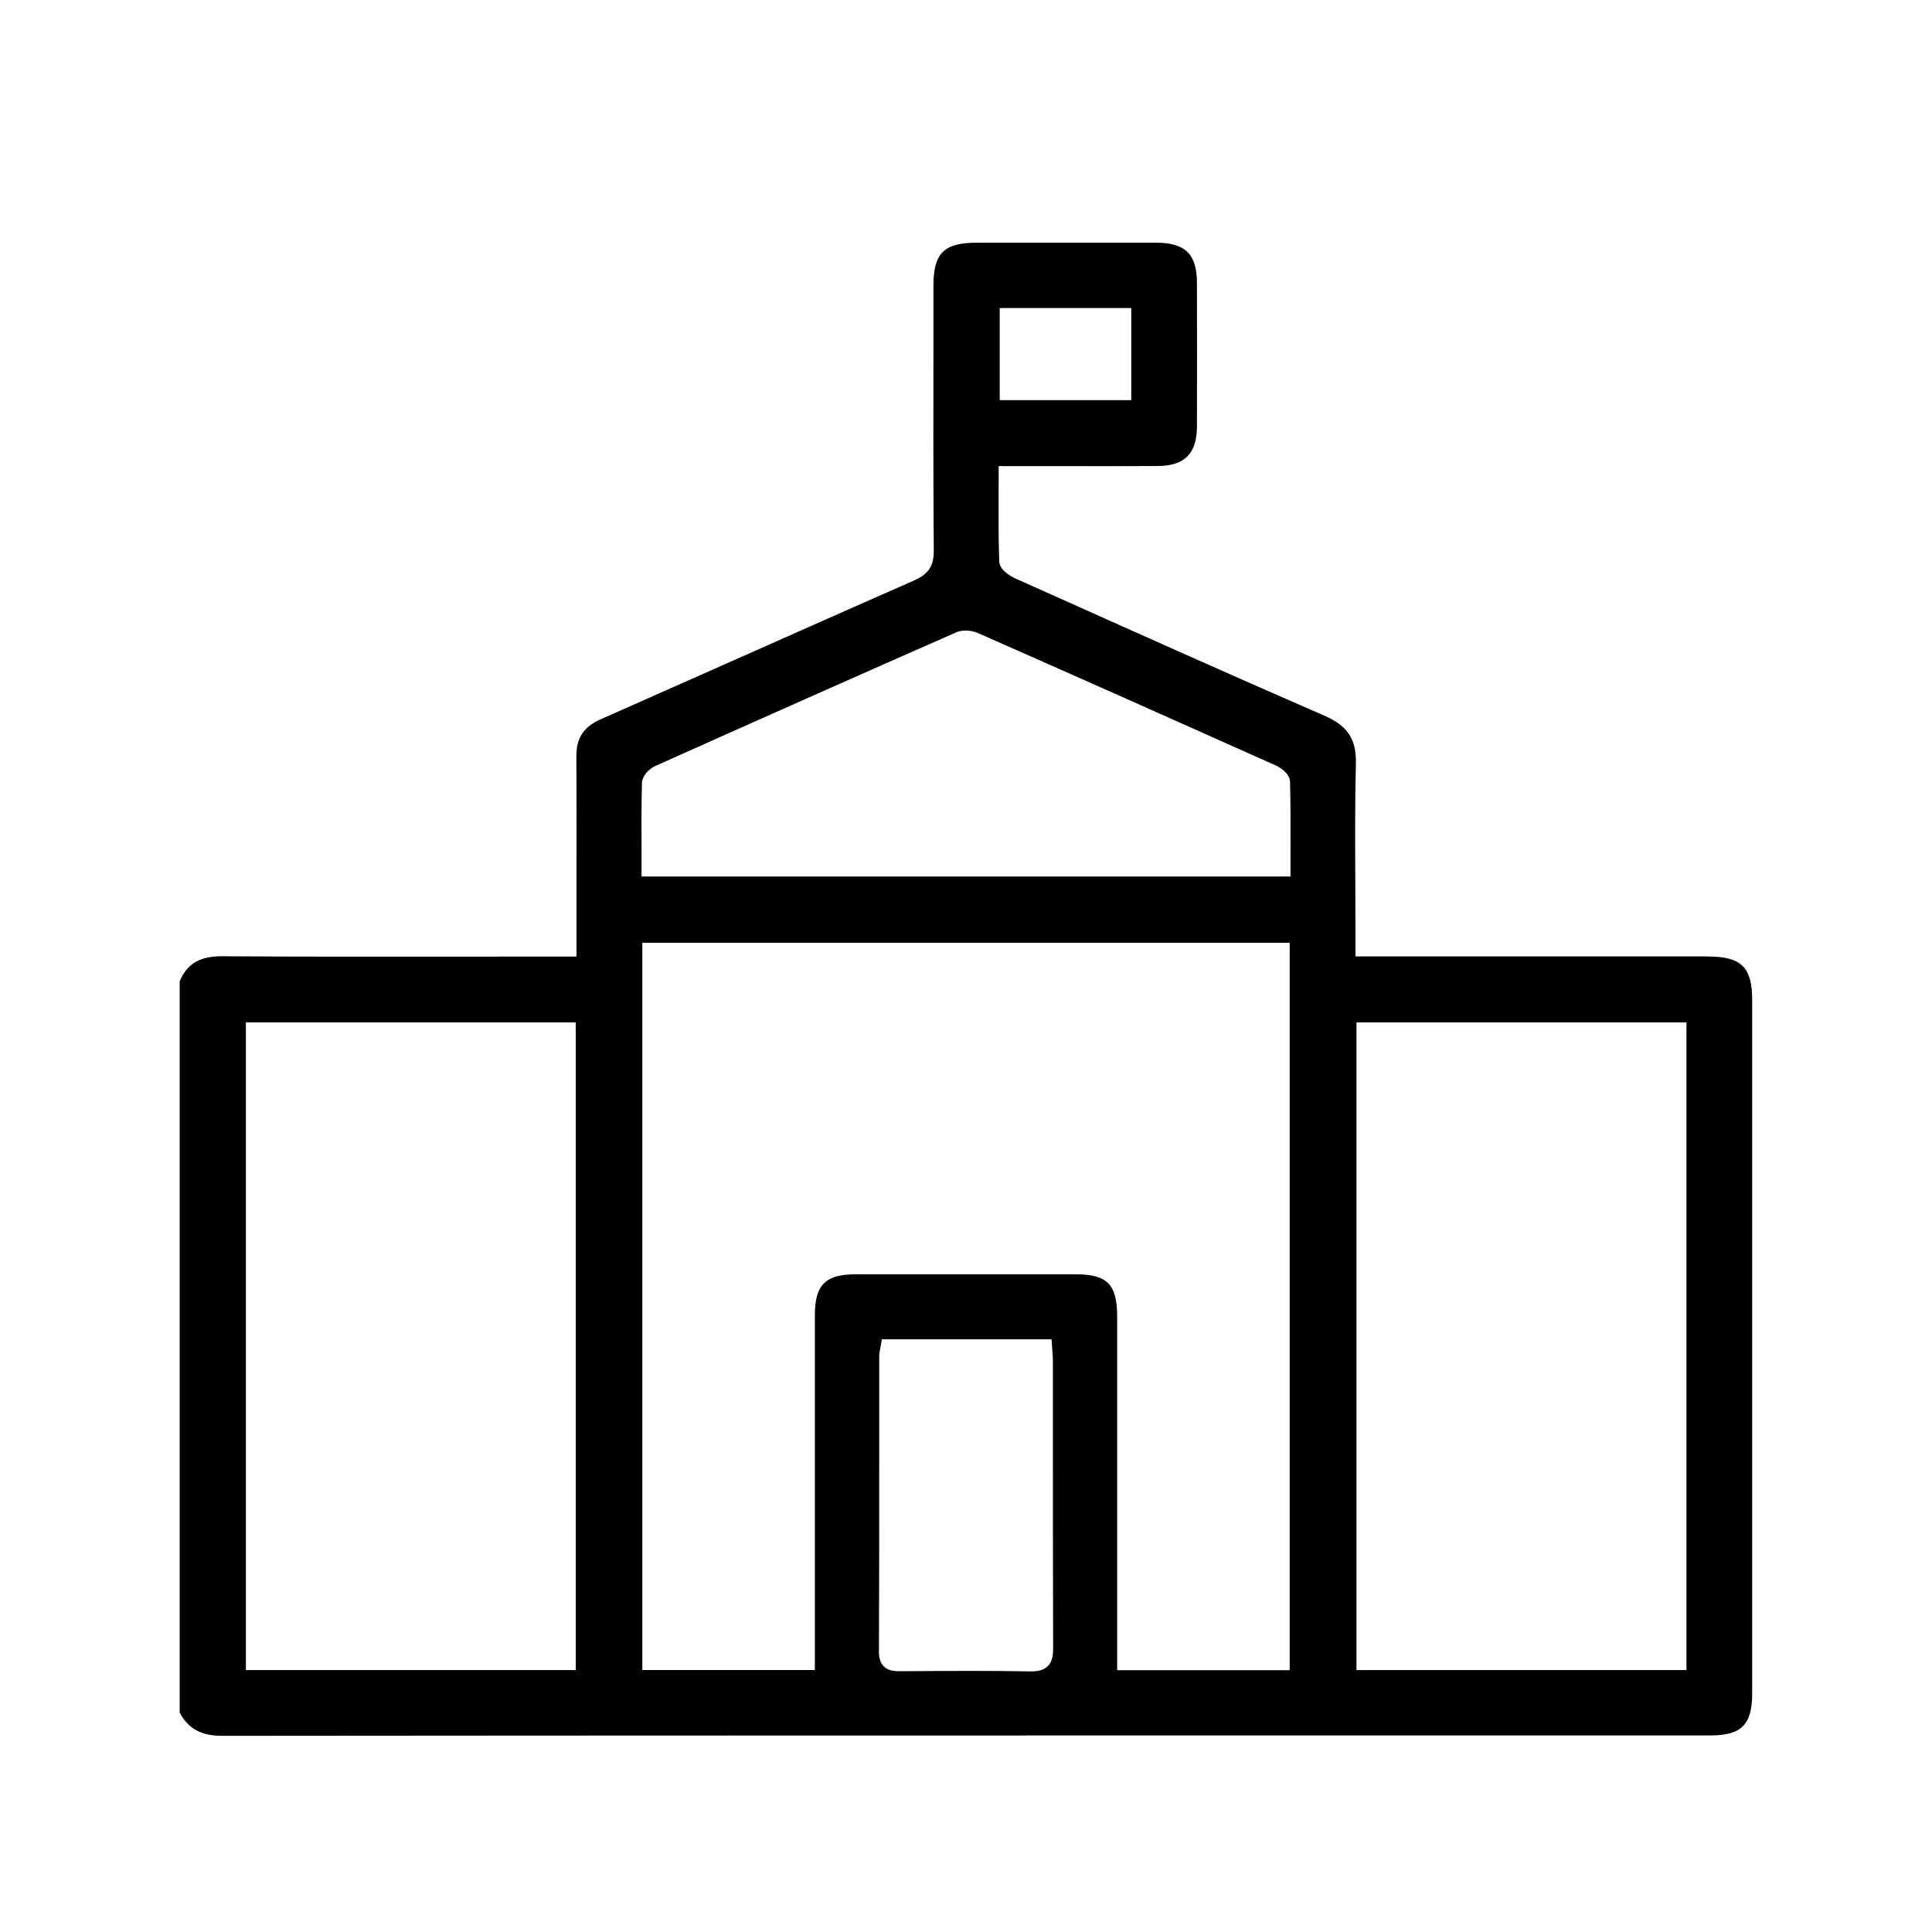 <?xml version="1.0" encoding="UTF-8"?> <svg xmlns="http://www.w3.org/2000/svg" id="uuid-a3a8eb84-1115-4b15-95b4-fad0e3ed2849" viewBox="0 0 512 512"><path d="M452.62,253.46h-93.41v-6.76c0-4.31-.02-8.62-.04-12.92-.05-10.32-.1-20.99.15-31.48.15-6.42-2.18-9.96-8.31-12.62-23.83-10.36-47.94-21.16-71.26-31.61l-10.46-4.68c-1.03-.46-4.39-2.15-4.48-4.57-.21-5.84-.19-11.6-.17-17.69l.02-7.61h17.2c8.3.02,16.61.03,24.92-.02,7.18-.05,10.4-3.28,10.42-10.5.04-12.73.04-25.46,0-38.19-.02-7.44-3.13-10.48-10.72-10.49-15.88-.02-31.76-.02-47.64,0-8.68,0-11.46,2.77-11.47,11.4v14.93c-.03,18.43-.05,36.86.09,55.3.03,4-1.41,6.2-5.11,7.83-15.65,6.88-31.28,13.82-46.92,20.77-12.1,5.37-24.2,10.75-36.31,16.1-4.43,1.95-6.39,4.95-6.37,9.7.06,11.01.05,22.03.03,33.04v20.11s-30.14.01-30.14.01c-21.1.02-42.22.04-63.33-.09-6.35-.12-9.71,1.95-11.69,6.62v193.84c2.33,4.29,5.71,6.13,11.22,6.13h.02c107.54-.1,215.08-.1,322.63-.1h71.69c8.35,0,11.17-2.83,11.17-11.23v-183.6c0-8.77-2.85-11.59-11.74-11.59ZM264.94,81.63h34.86v24.41h-34.86v-24.41ZM152.58,442.58h-87.42v-171.64h87.42v171.64ZM277.65,441.56c-1.21,1.19-2.96,1.38-4.27,1.38-.1,0-.2,0-.3,0-10.31-.2-20.8-.14-30.96-.07l-3.44.02c-1.25,0-3.16.02-4.46-1.27-.87-.87-1.3-2.14-1.29-3.89.07-17.87.07-35.73.07-53.6v-24.75c0-.65.13-1.3.27-2l.42-2.44h44.99l.2,3.05c.08.96.15,1.91.15,2.86v22.91c0,17.66,0,35.32.06,52.97,0,1.77-.16,3.59-1.43,4.85ZM341.77,442.61h-45.71v-93.6c0-8.66-2.58-11.3-11.05-11.31-19.44-.02-38.88-.02-58.3,0-7.94.01-10.76,2.83-10.76,10.77-.01,20.31,0,40.63,0,60.94v33.16s-45.73,0-45.73,0v-192.72h171.56v192.76ZM341.99,224.85v7.43h-171.98v-7.45c-.03-5.84-.04-11.57.11-17.3.05-2.04,2.1-3.89,3.46-4.5,27.53-12.33,54.38-24.26,79.79-35.44,1.85-.82,4.26-.5,5.72.14,26.37,11.63,52.71,23.35,79.02,35.13,1.27.57,3.7,2.21,3.76,4.29.16,5.87.14,11.62.13,17.7ZM446.93,442.58h-87.45v-171.63h87.45v171.63Z"></path></svg> 